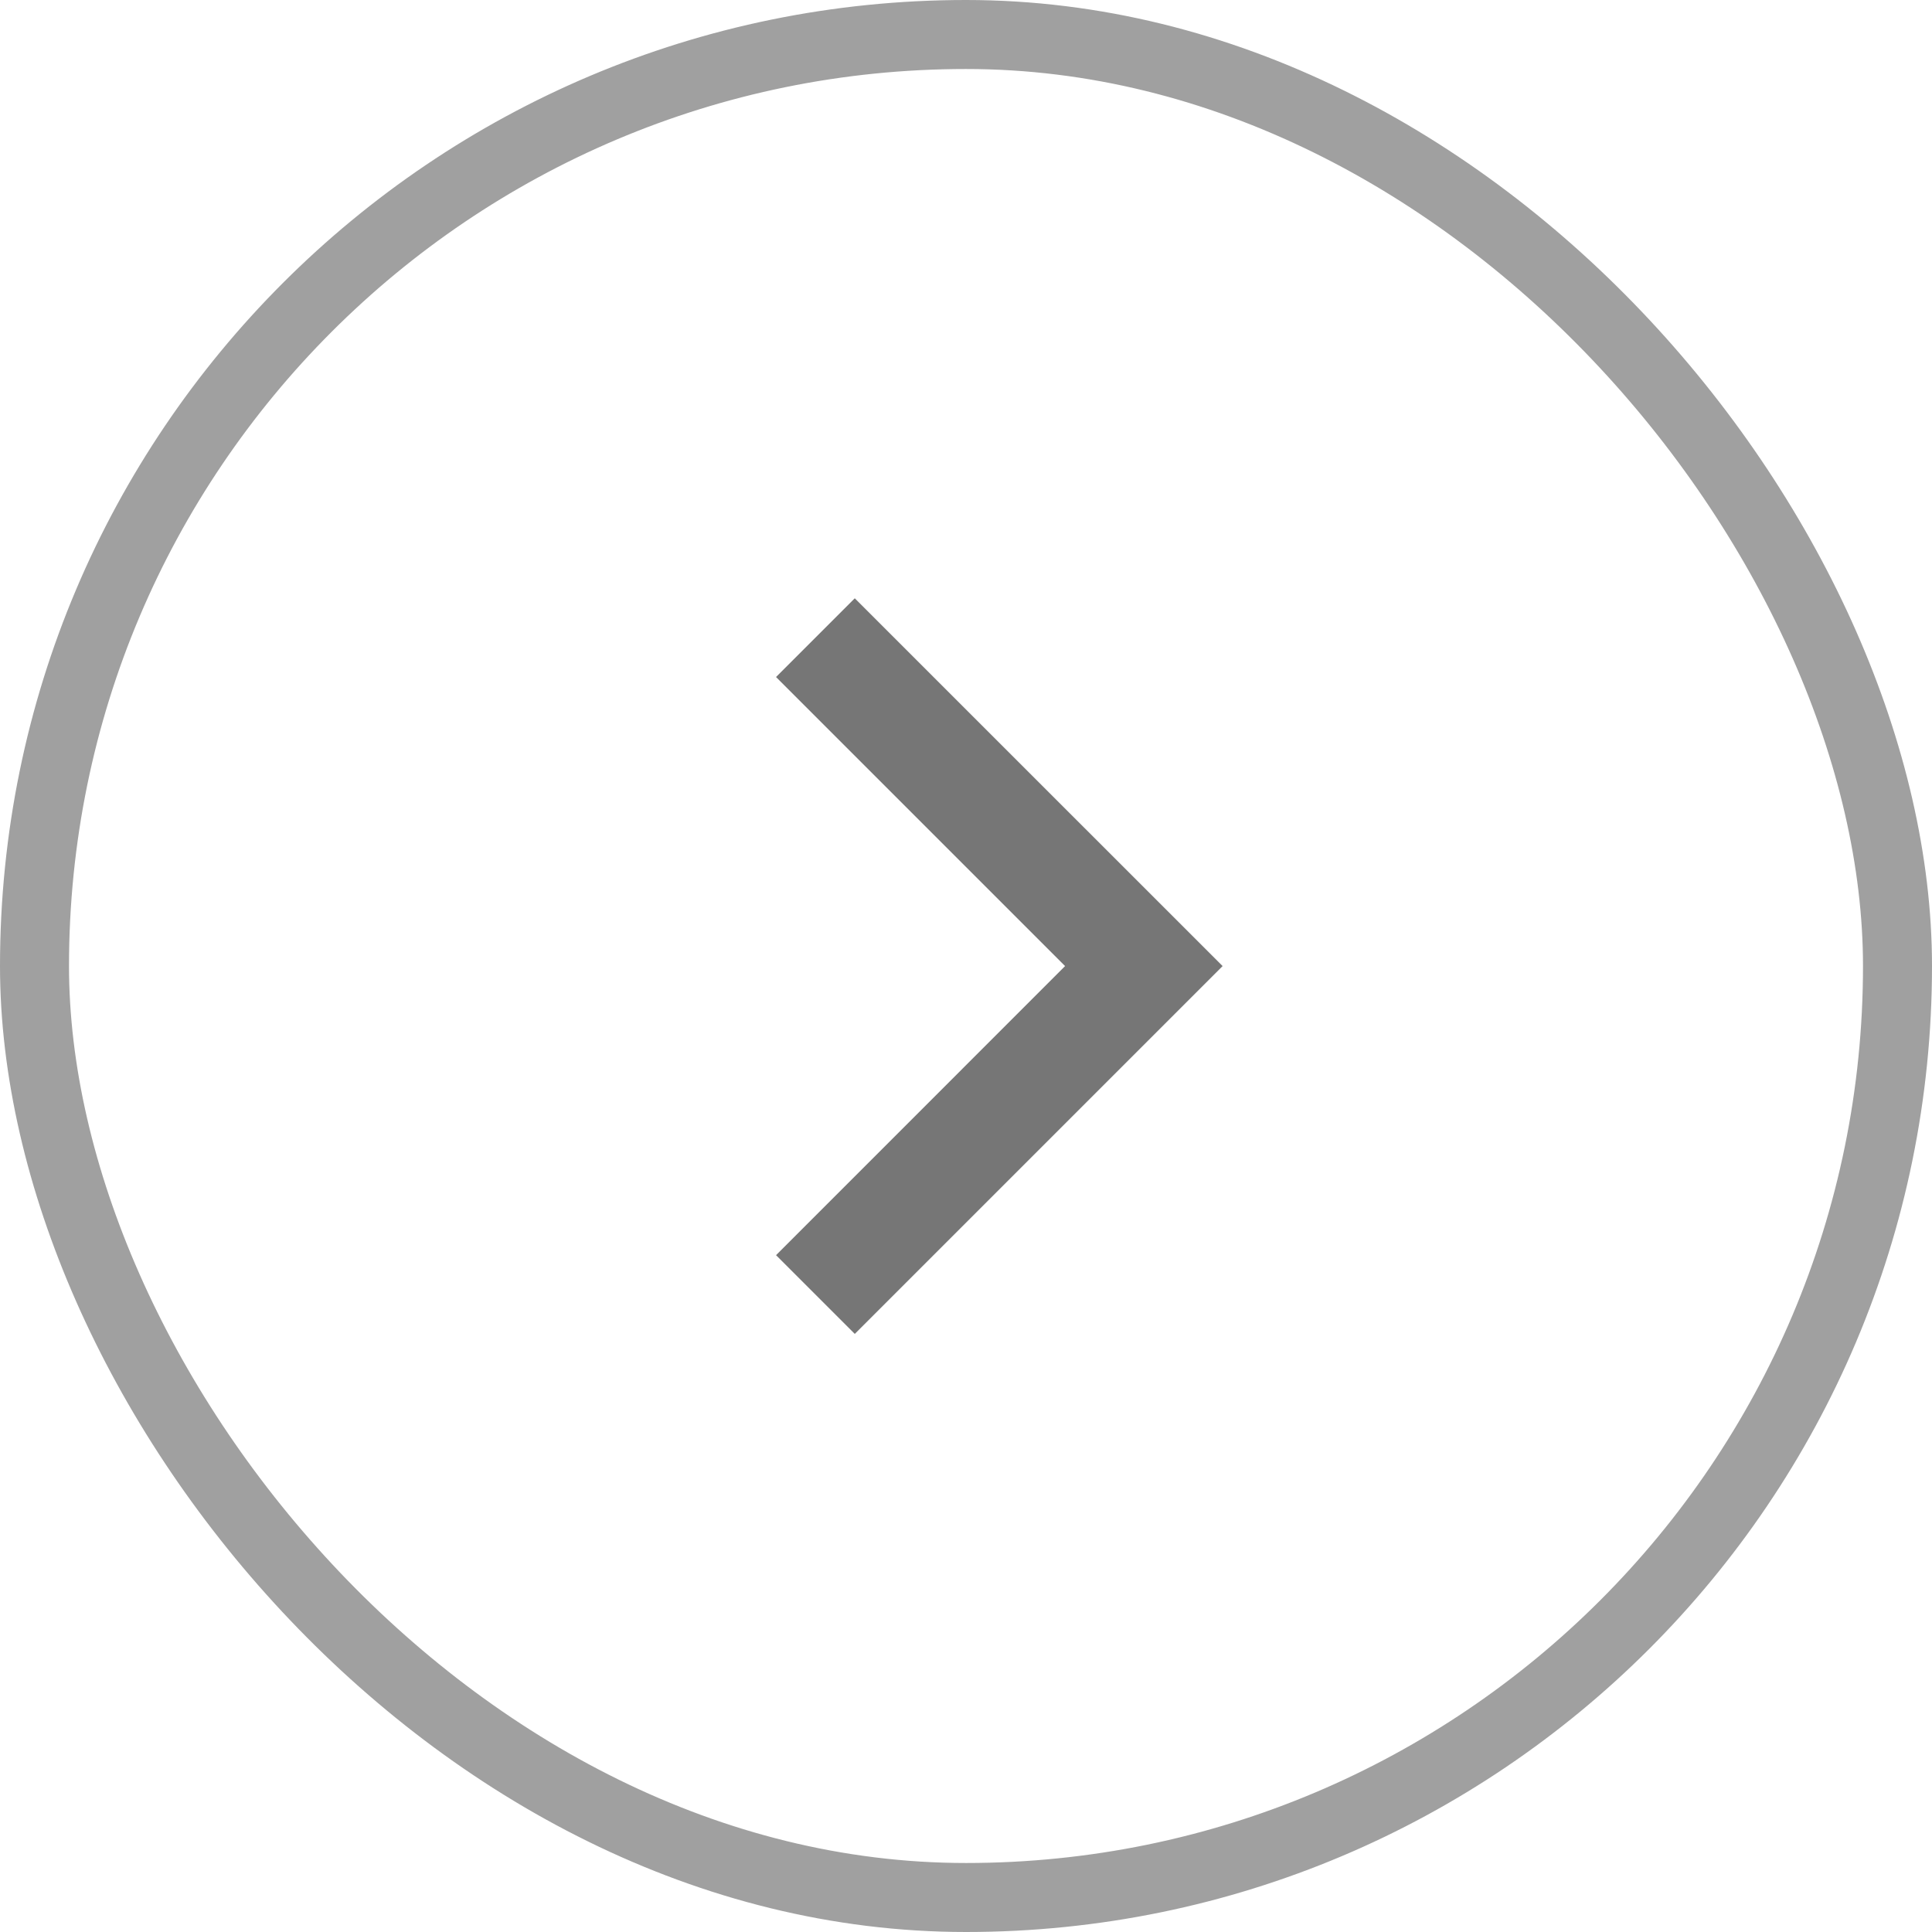 <svg width="28" height="28" viewBox="0 0 28 28" fill="none" xmlns="http://www.w3.org/2000/svg">
<rect x="0.5" y="0.5" width="27" height="27" rx="13.5" stroke="#A0A0A0"/>
<mask id="mask0_1_443" style="mask-type:alpha" maskUnits="userSpaceOnUse" x="7" y="7" width="14" height="14">
<rect x="7.636" y="7.636" width="12.727" height="12.727" fill="#D9D9D9"/>
</mask>
<g mask="url(#mask0_1_443)">
<path d="M12.388 19.332L11.247 18.191L15.436 14.001L11.247 9.812L12.388 8.671L17.719 14.001L12.388 19.332Z" fill="#767676"/>
</g>
</svg>
